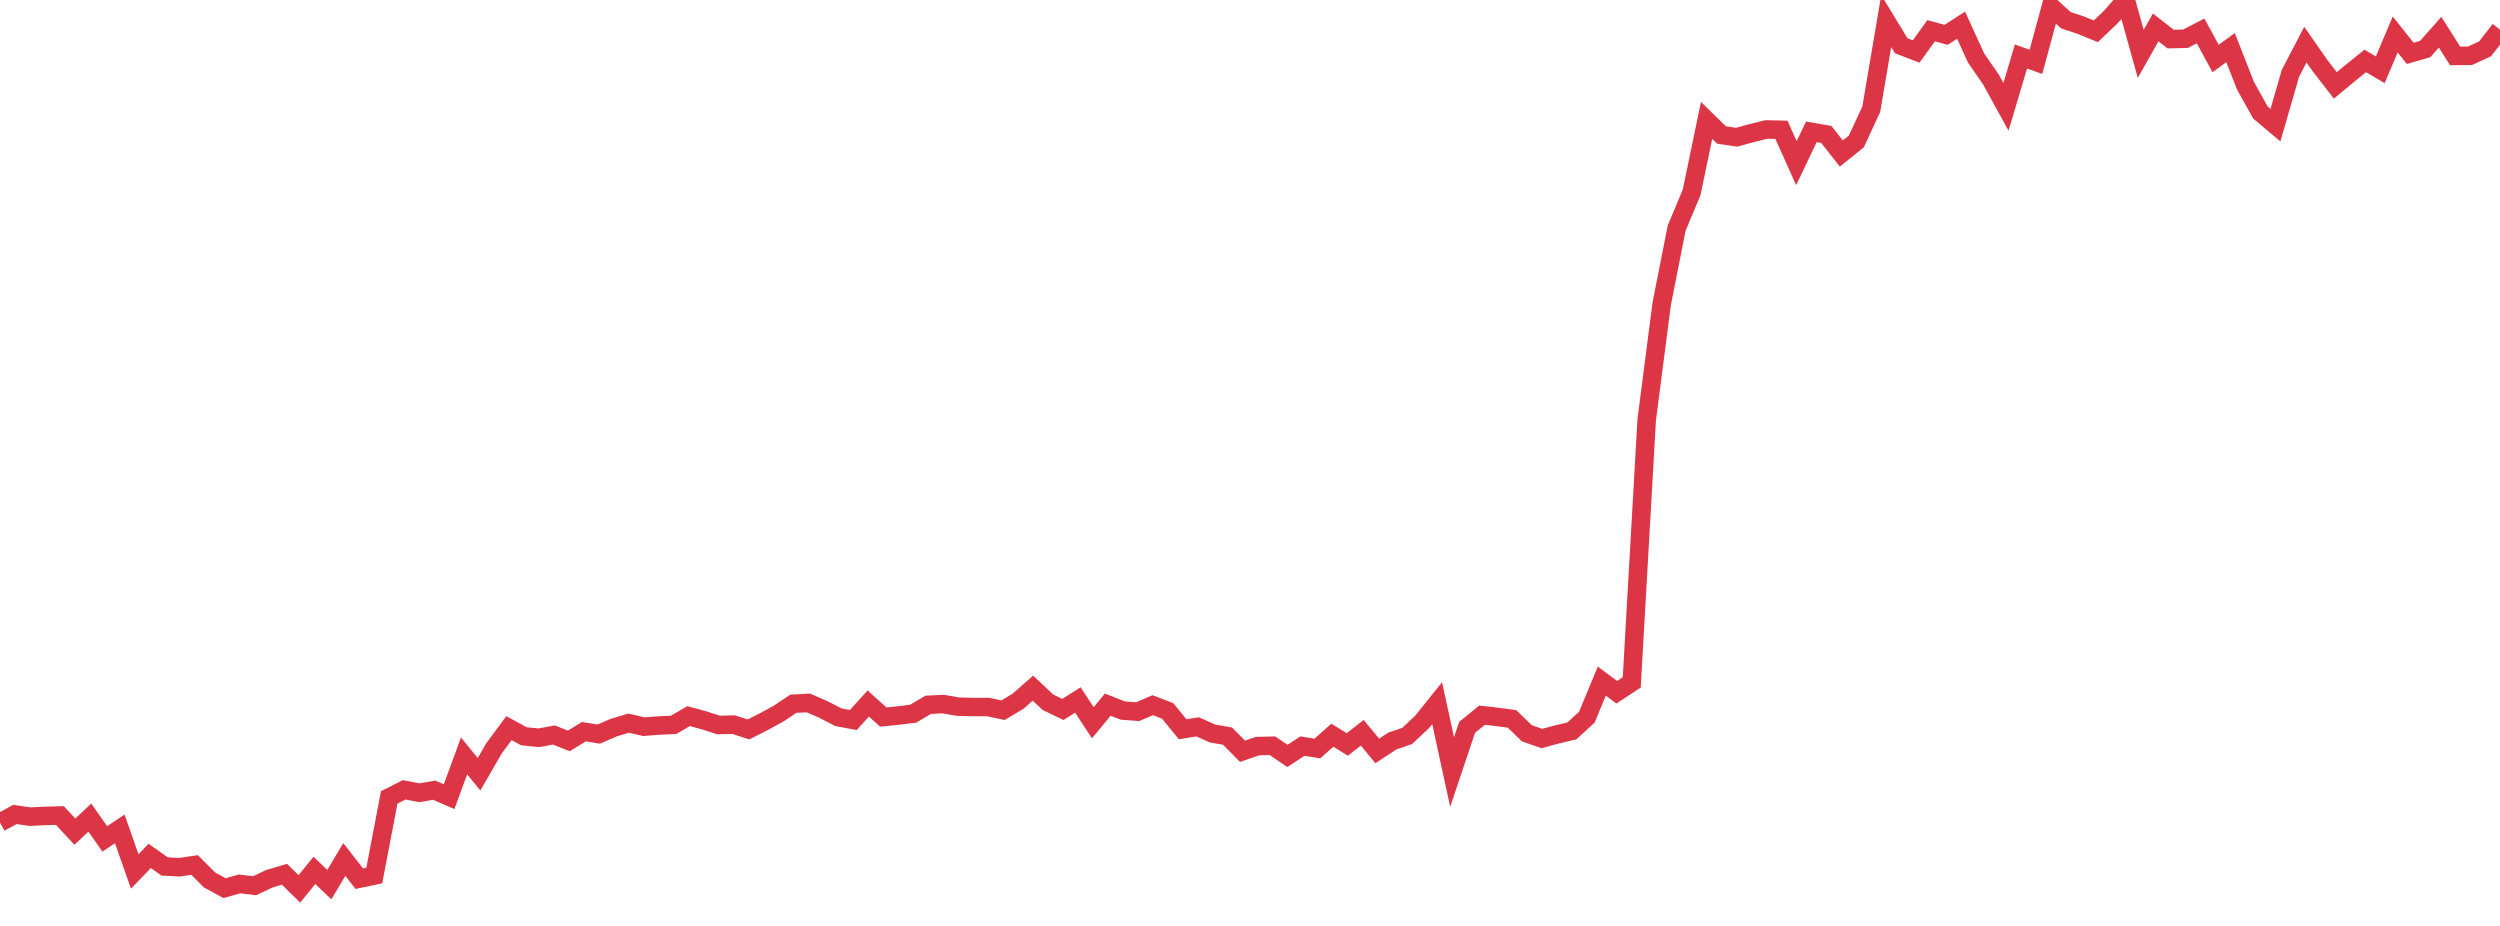 <?xml version="1.0" standalone="no"?>
<!DOCTYPE svg PUBLIC "-//W3C//DTD SVG 1.1//EN" "http://www.w3.org/Graphics/SVG/1.1/DTD/svg11.dtd">
<svg width="135" height="50" viewBox="0 0 135 50" preserveAspectRatio="none" class="sparkline" xmlns="http://www.w3.org/2000/svg"
xmlns:xlink="http://www.w3.org/1999/xlink"><path  class="sparkline--line" d="M 0 44.42 L 0 44.42 L 0.808 43.98 L 1.617 44.1 L 2.425 44.06 L 3.234 44.04 L 4.042 44.91 L 4.85 44.15 L 5.659 45.3 L 6.467 44.76 L 7.275 47.06 L 8.084 46.22 L 8.892 46.79 L 9.701 46.83 L 10.509 46.71 L 11.317 47.52 L 12.126 47.96 L 12.934 47.73 L 13.743 47.83 L 14.551 47.45 L 15.359 47.21 L 16.168 48 L 16.976 47 L 17.784 47.77 L 18.593 46.41 L 19.401 47.45 L 20.21 47.28 L 21.018 43.06 L 21.826 42.65 L 22.635 42.81 L 23.443 42.67 L 24.251 43.02 L 25.06 40.82 L 25.868 41.81 L 26.677 40.41 L 27.485 39.32 L 28.293 39.76 L 29.102 39.84 L 29.91 39.69 L 30.719 40.01 L 31.527 39.51 L 32.335 39.64 L 33.144 39.29 L 33.952 39.05 L 34.76 39.24 L 35.569 39.18 L 36.377 39.14 L 37.186 38.67 L 37.994 38.89 L 38.802 39.15 L 39.611 39.13 L 40.419 39.39 L 41.228 38.98 L 42.036 38.54 L 42.844 38 L 43.653 37.96 L 44.461 38.31 L 45.269 38.73 L 46.078 38.88 L 46.886 37.99 L 47.695 38.72 L 48.503 38.64 L 49.311 38.54 L 50.12 38.06 L 50.928 38.02 L 51.737 38.16 L 52.545 38.18 L 53.353 38.18 L 54.162 38.35 L 54.97 37.87 L 55.778 37.16 L 56.587 37.92 L 57.395 38.31 L 58.204 37.8 L 59.012 39.03 L 59.82 38.05 L 60.629 38.37 L 61.437 38.43 L 62.246 38.08 L 63.054 38.39 L 63.862 39.38 L 64.671 39.25 L 65.479 39.61 L 66.287 39.75 L 67.096 40.57 L 67.904 40.29 L 68.713 40.27 L 69.521 40.82 L 70.329 40.29 L 71.138 40.42 L 71.946 39.7 L 72.754 40.2 L 73.563 39.57 L 74.371 40.55 L 75.18 40.02 L 75.988 39.74 L 76.796 38.98 L 77.605 37.97 L 78.413 41.69 L 79.222 39.28 L 80.03 38.62 L 80.838 38.71 L 81.647 38.82 L 82.455 39.6 L 83.263 39.88 L 84.072 39.66 L 84.88 39.47 L 85.689 38.73 L 86.497 36.78 L 87.305 37.38 L 88.114 36.85 L 88.922 22.67 L 89.731 16.41 L 90.539 12.32 L 91.347 10.39 L 92.156 6.5 L 92.964 7.29 L 93.772 7.41 L 94.581 7.19 L 95.389 6.99 L 96.198 7.01 L 97.006 8.81 L 97.814 7.12 L 98.623 7.26 L 99.431 8.29 L 100.24 7.64 L 101.048 5.9 L 101.856 1.14 L 102.665 2.47 L 103.473 2.78 L 104.281 1.66 L 105.09 1.88 L 105.898 1.36 L 106.707 3.13 L 107.515 4.3 L 108.323 5.77 L 109.132 3.05 L 109.94 3.34 L 110.749 0.36 L 111.557 1.09 L 112.365 1.36 L 113.174 1.69 L 113.982 0.92 L 114.79 0 L 115.599 2.91 L 116.407 1.48 L 117.216 2.11 L 118.024 2.09 L 118.832 1.67 L 119.641 3.16 L 120.449 2.57 L 121.257 4.63 L 122.066 6.08 L 122.874 6.76 L 123.683 3.96 L 124.491 2.41 L 125.299 3.57 L 126.108 4.61 L 126.916 3.94 L 127.725 3.29 L 128.533 3.77 L 129.341 1.86 L 130.15 2.88 L 130.958 2.65 L 131.766 1.74 L 132.575 3.02 L 133.383 3.01 L 134.192 2.64 L 135 1.6" fill="none" stroke-width="1" stroke="#dc3545"></path></svg>